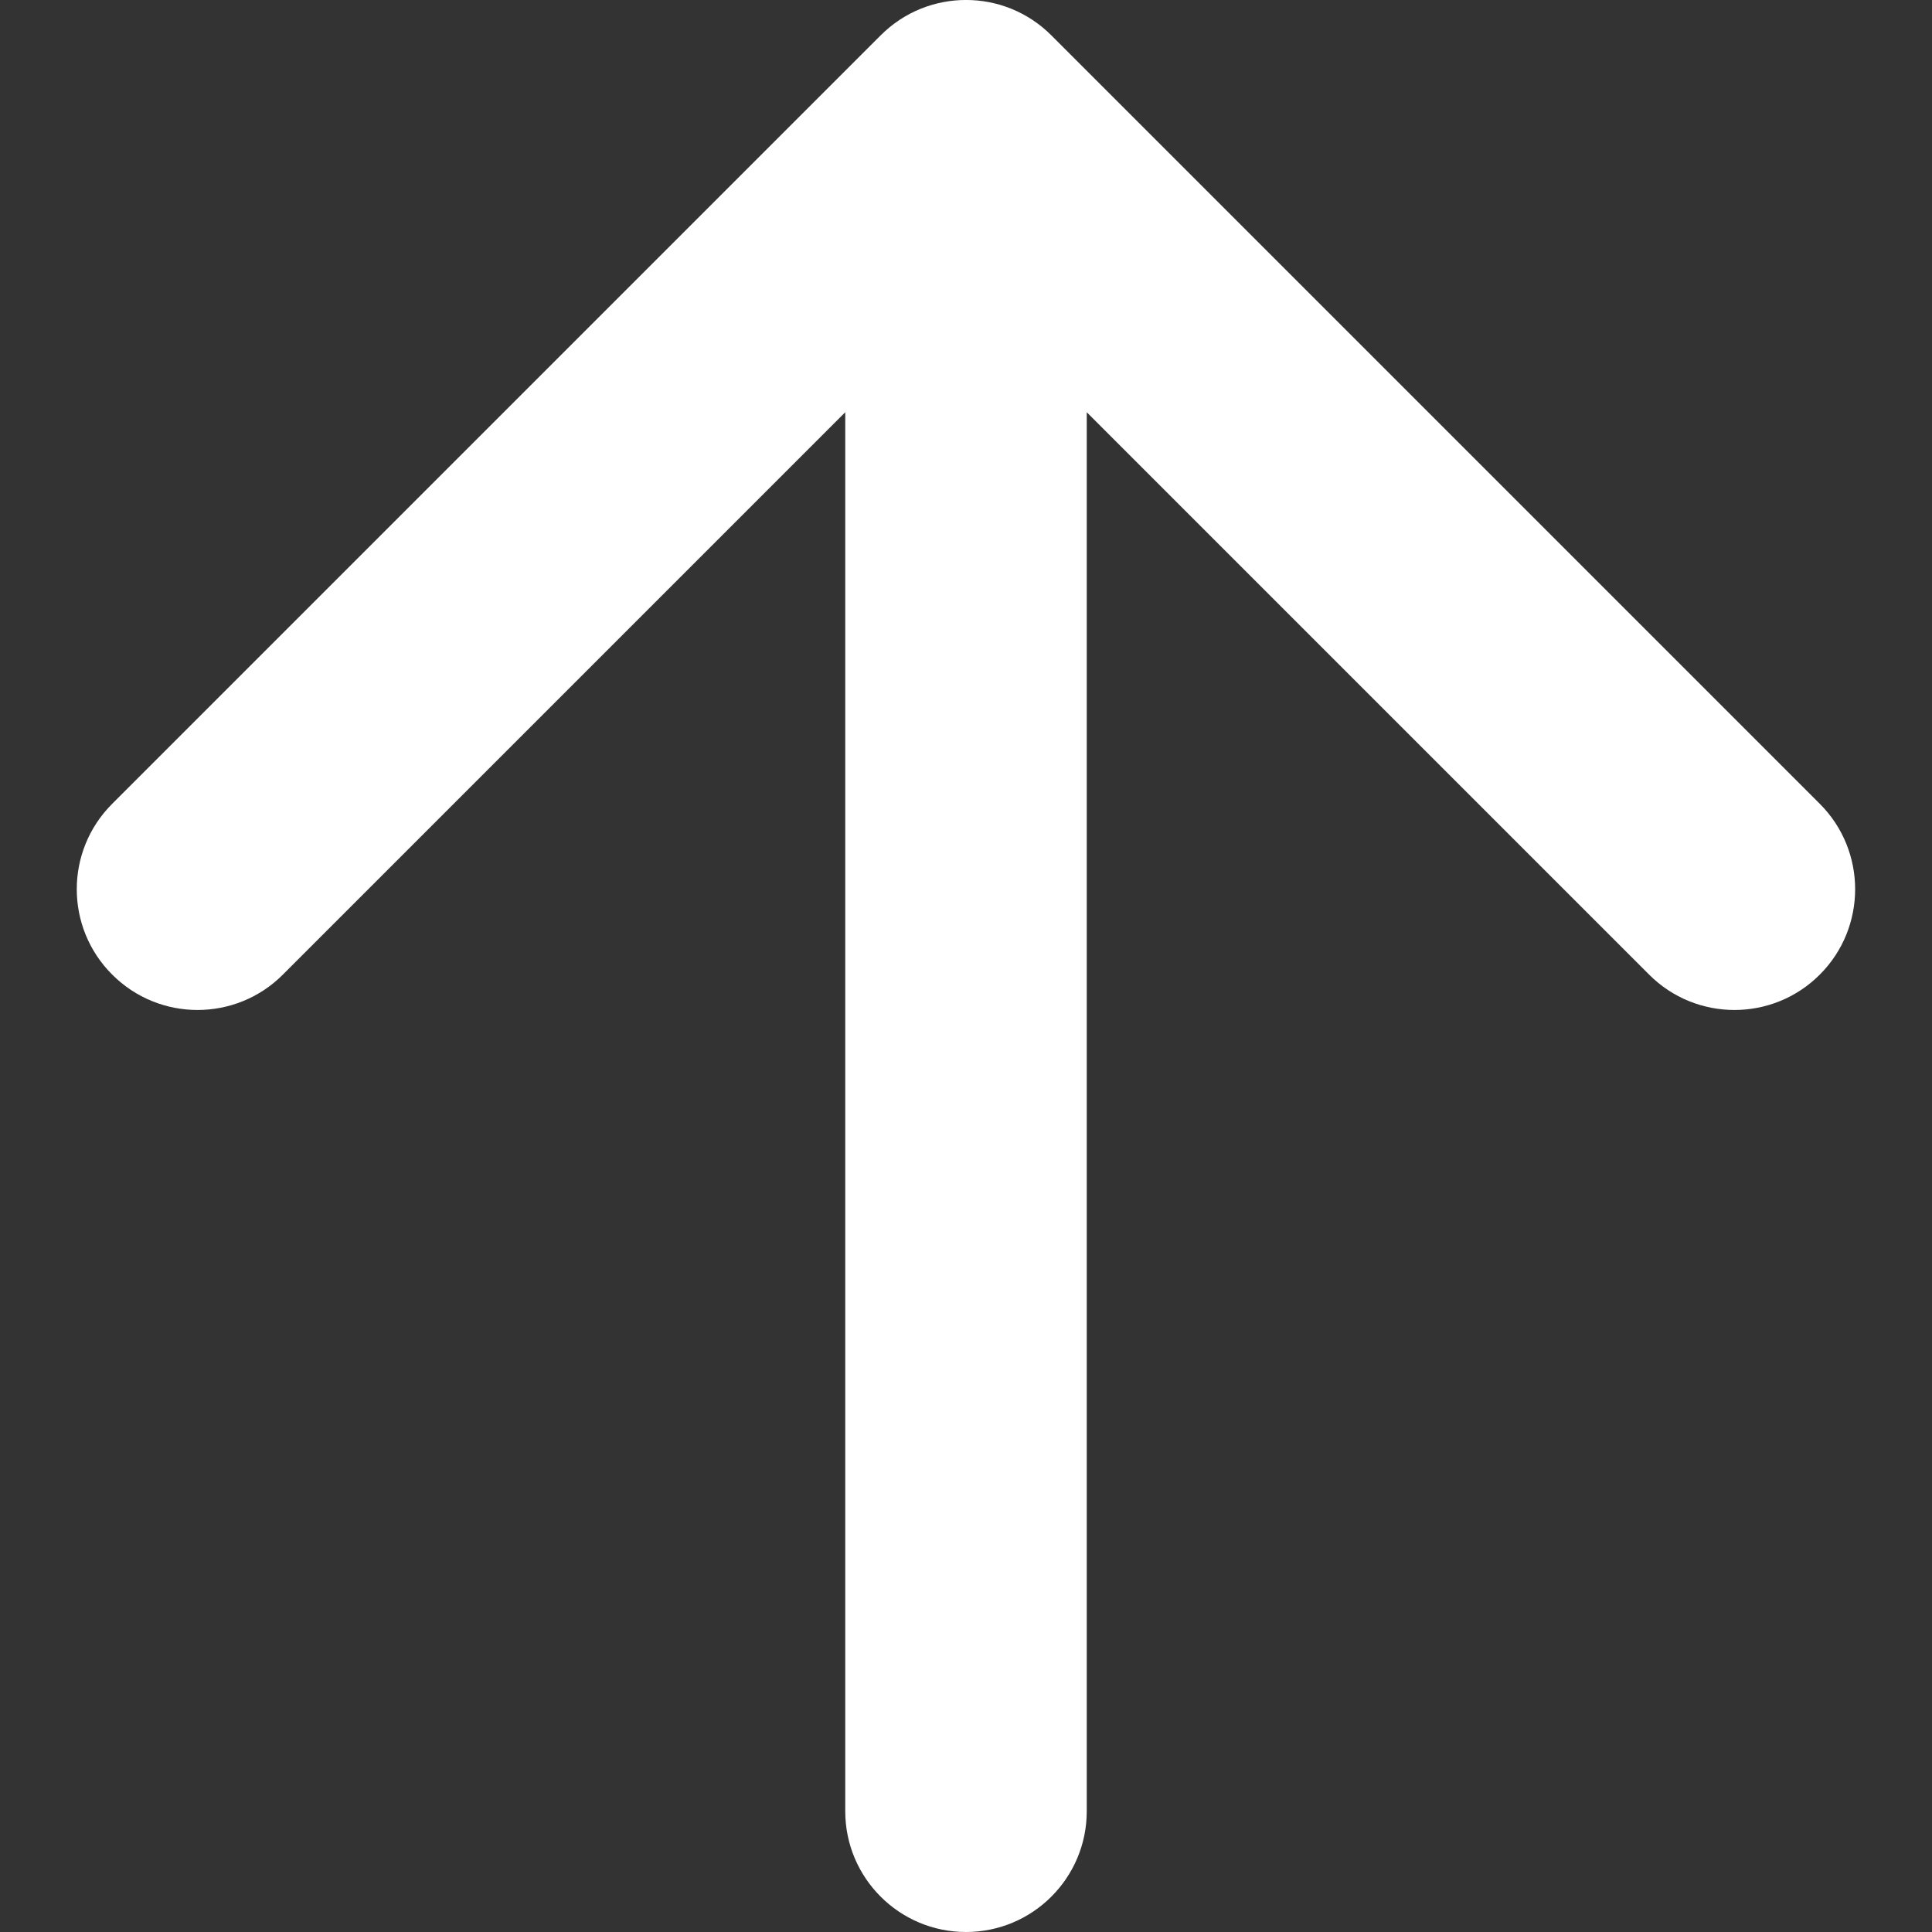 <svg width="16" height="16" viewBox="0 0 16 16" fill="none" xmlns="http://www.w3.org/2000/svg">
<rect x="0" y="0" width="16" height="16" fill="#333333" stroke="none"/>
<path fill-rule="evenodd" clip-rule="evenodd" d="M0.929 6.657L7.293 0.293C7.683 -0.098 8.317 -0.098 8.707 0.293L15.071 6.657C15.461 7.047 15.461 7.681 15.071 8.071C14.681 8.462 14.047 8.462 13.657 8.071L9 3.414L9 15C9 15.552 8.552 16 8 16C7.448 16 7 15.552 7 15L7 3.414L2.343 8.071C1.953 8.462 1.319 8.462 0.929 8.071C0.538 7.681 0.538 7.047 0.929 6.657Z" fill="white"/>
</svg>
